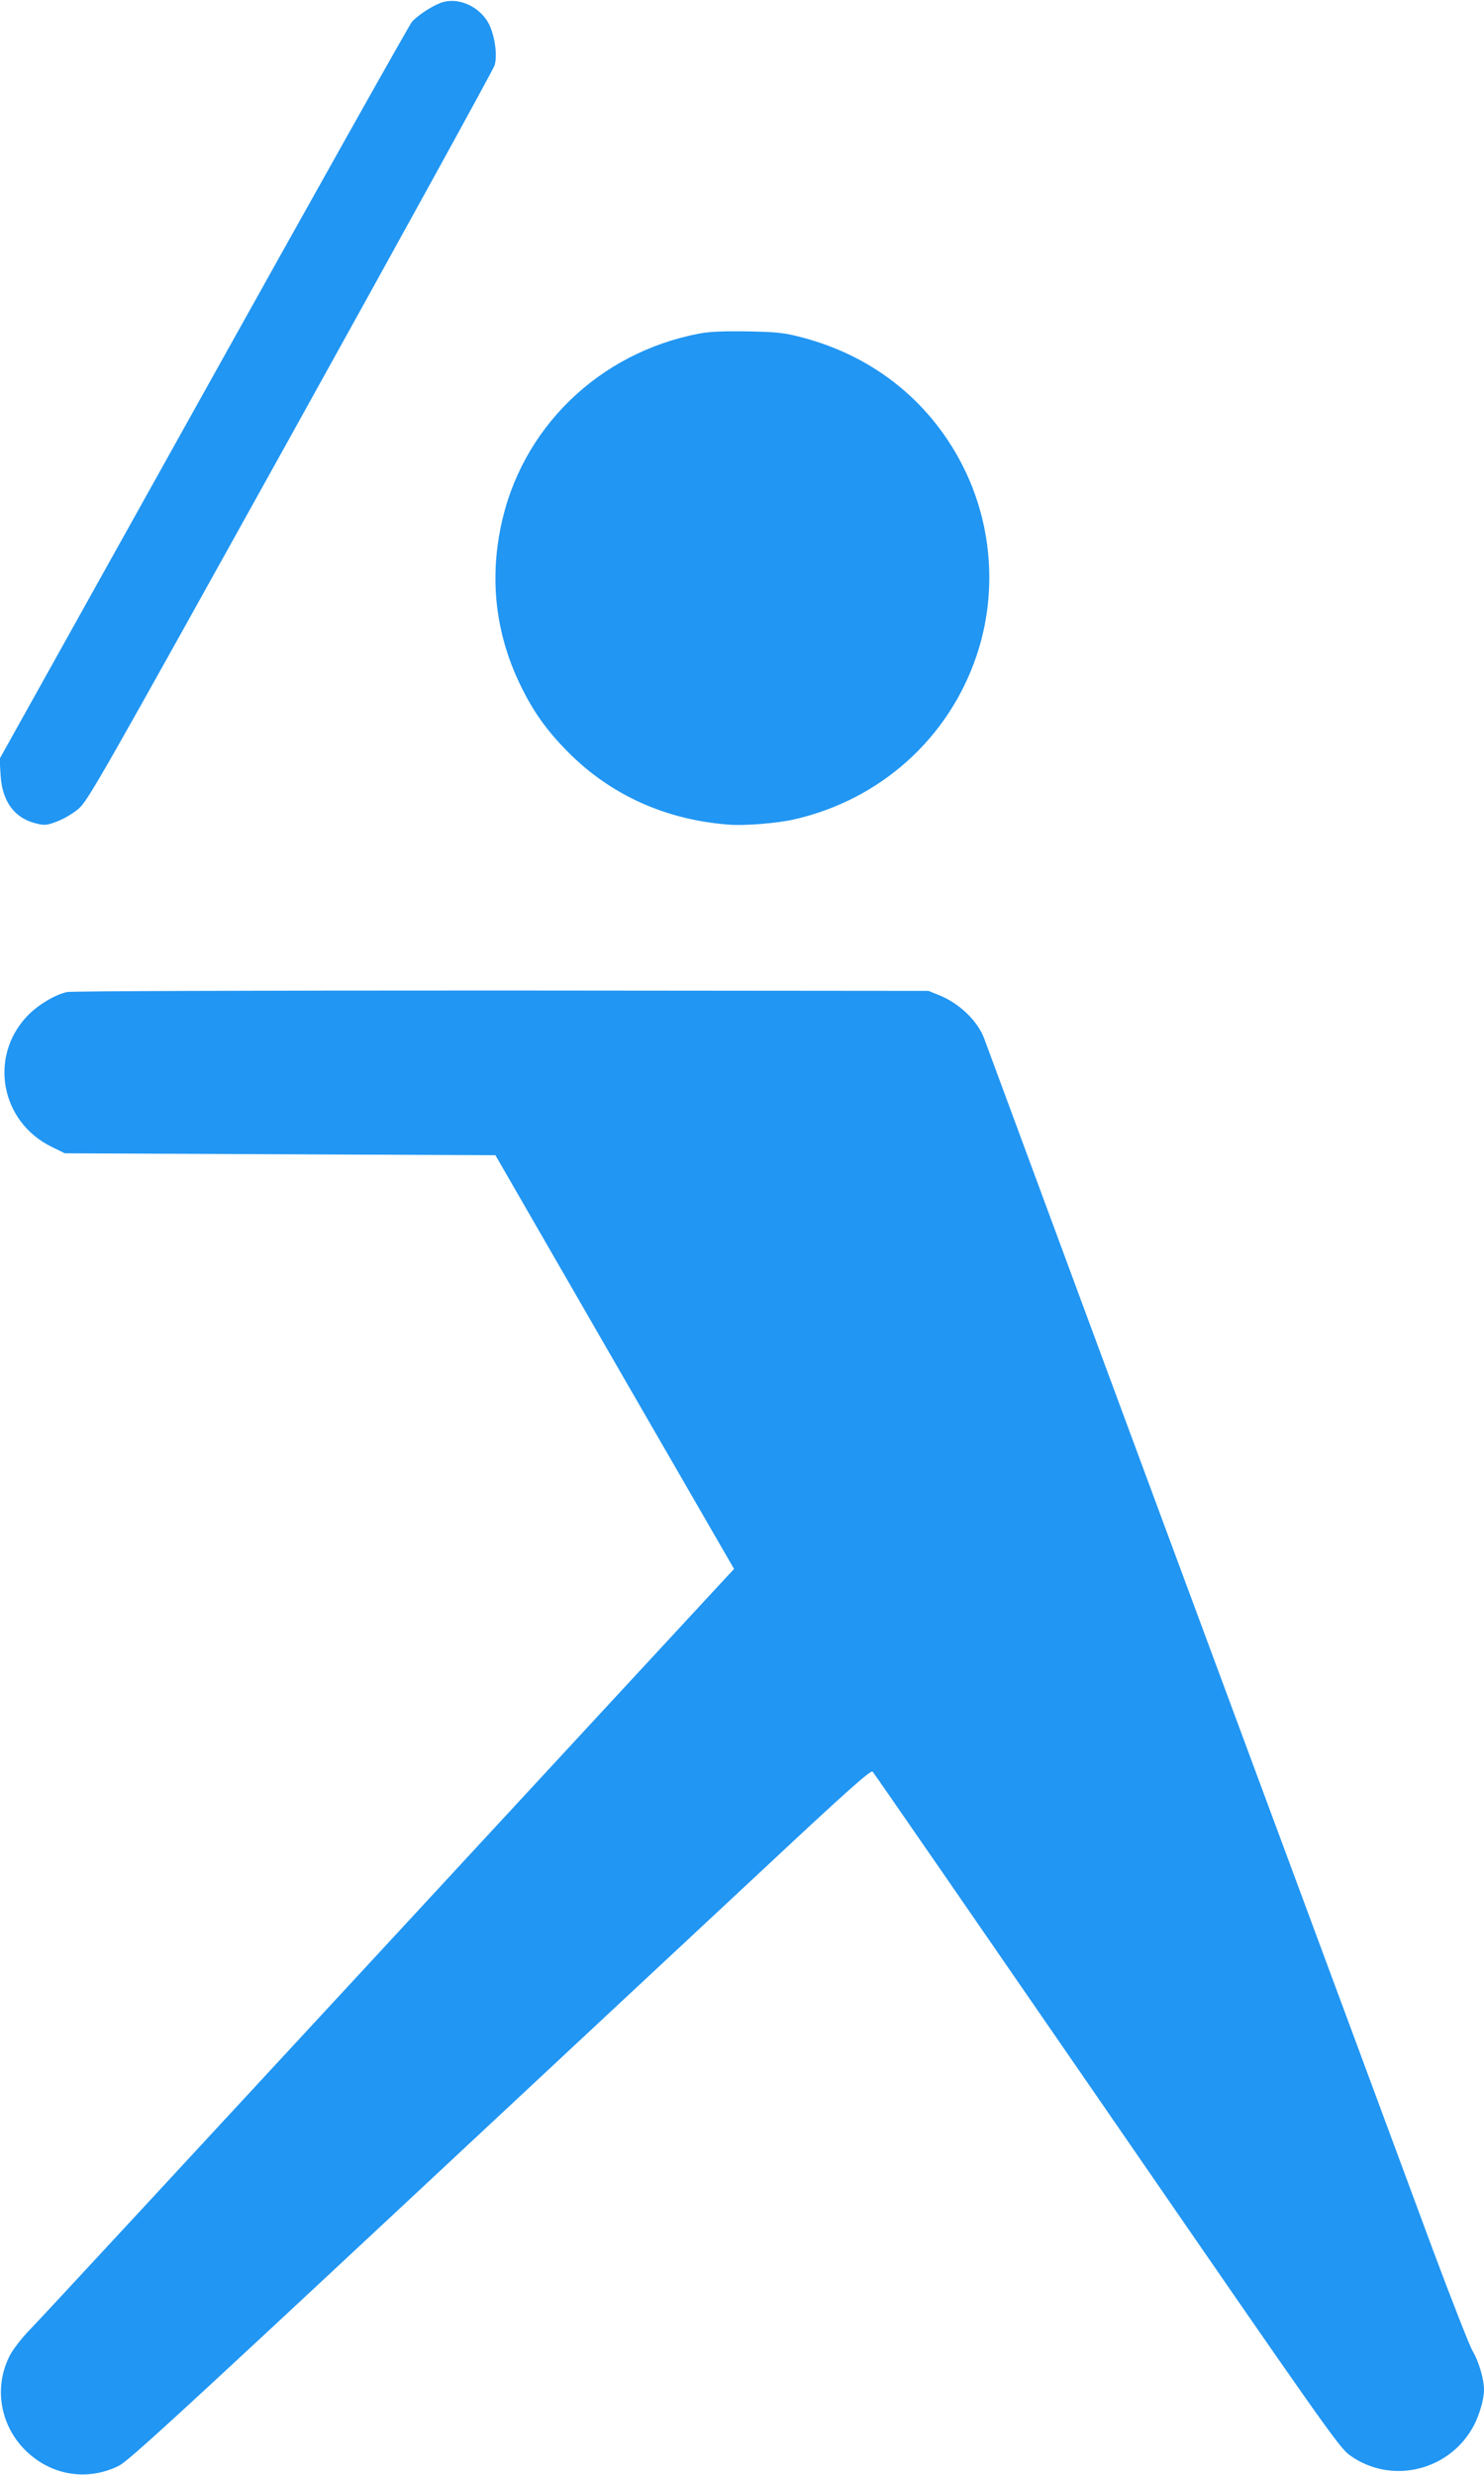 <?xml version="1.0" standalone="no"?>
<!DOCTYPE svg PUBLIC "-//W3C//DTD SVG 20010904//EN"
 "http://www.w3.org/TR/2001/REC-SVG-20010904/DTD/svg10.dtd">
<svg version="1.0" xmlns="http://www.w3.org/2000/svg"
 width="768pt" height="1280pt" viewBox="0 0 768 1280"
 preserveAspectRatio="xMidYMid meet">
<g transform="translate(0,1280) scale(0.1,-0.1)"
fill="#2196f3" stroke="none">
<path d="M2275 12783 c-49 -20 -112 -63 -142 -94 -12 -13 -497 -877 -1078
-1919 l-1057 -1895 5 -83 c8 -138 72 -224 184 -251 44 -11 56 -10 107 10 32
11 81 40 109 63 50 40 97 123 1099 1926 576 1037 1052 1902 1058 1923 16 57
-2 169 -37 226 -54 87 -165 129 -248 94z"/>
<path d="M3620 11075 c-522 -99 -926 -492 -1029 -1003 -57 -279 -24 -552 99
-809 67 -140 138 -240 250 -353 221 -222 504 -350 830 -375 84 -7 252 7 340
27 447 102 801 420 945 850 104 311 82 657 -60 953 -167 347 -466 591 -845
690 -91 24 -128 28 -280 31 -122 2 -198 -1 -250 -11z"/>
<path d="M346 7669 c-65 -15 -153 -69 -206 -125 -199 -211 -136 -546 126 -675
l69 -34 1114 -5 1115 -5 617 -1070 618 -1070 -33 -35 c-18 -19 -822 -888
-1786 -1930 -964 -1042 -1785 -1929 -1826 -1970 -40 -41 -86 -100 -102 -131
-85 -162 -53 -359 77 -490 132 -132 320 -164 485 -83 48 23 308 262 1420 1299
748 698 1611 1503 1916 1787 432 404 557 515 566 505 6 -6 551 -795 1210
-1751 1113 -1615 1203 -1743 1257 -1783 216 -158 524 -83 647 157 28 55 50
133 50 180 0 55 -28 150 -59 200 -15 26 -108 262 -206 525 -244 660 -519 1399
-1020 2750 -409 1101 -1269 3424 -1301 3512 -33 91 -128 183 -232 225 l-57 23
-2210 2 c-1311 0 -2226 -3 -2249 -8z"/>
</g>
</svg>

